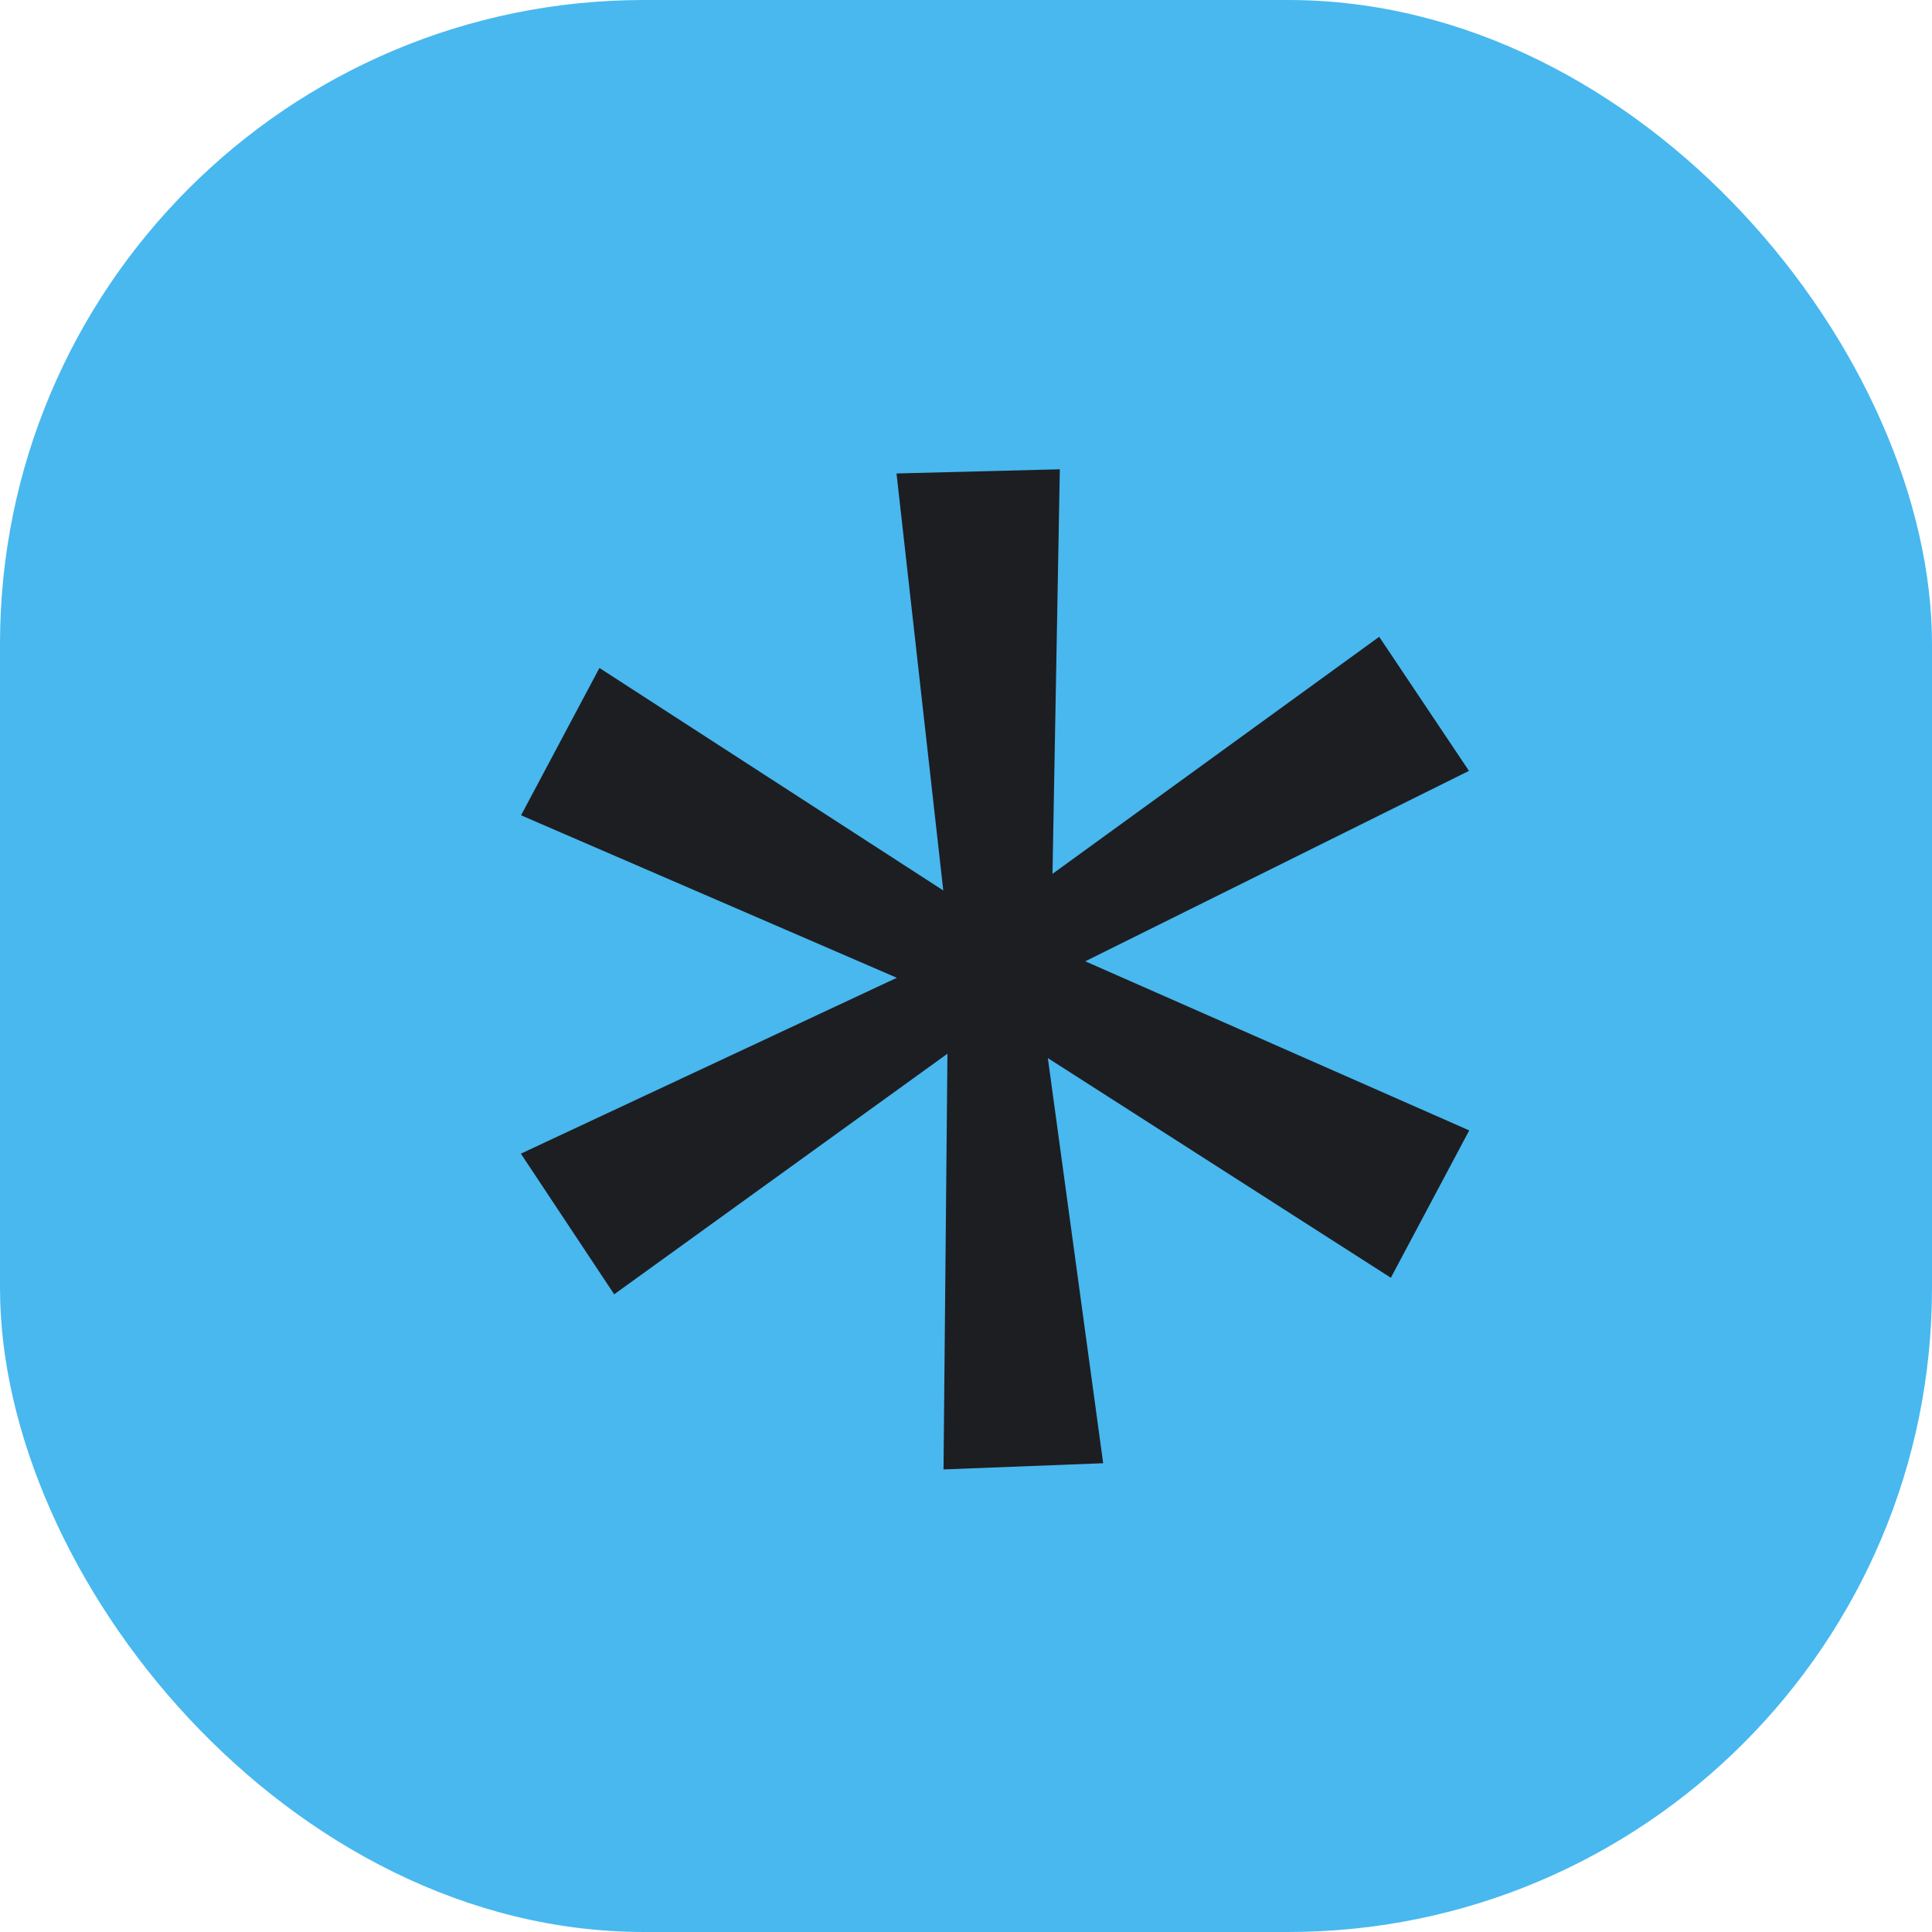<svg width="30" height="30" viewBox="0 0 30 30" fill="none" xmlns="http://www.w3.org/2000/svg">
<g id="Frame 4" clip-path="url(#clip0)">
<rect id="Rectangle 2" width="30" height="30" rx="10" fill="#48B8EF"/>
<path id="*" d="M16.457 7.287L16.343 13.569L21.416 9.888L22.81 11.97L16.852 14.927L22.814 17.553L21.597 19.841L16.271 16.43L17.13 22.721L14.651 22.817L14.712 16.362L9.537 20.098L8.088 17.914L13.926 15.183L8.091 12.66L9.308 10.372L14.647 13.827L13.921 7.352L16.457 7.287Z" fill="#1D1E22"/>
</g>
<defs>
<clipPath id="clip0">
<rect width="30" height="30" fill="white"/>
</clipPath>
</defs>
</svg>
